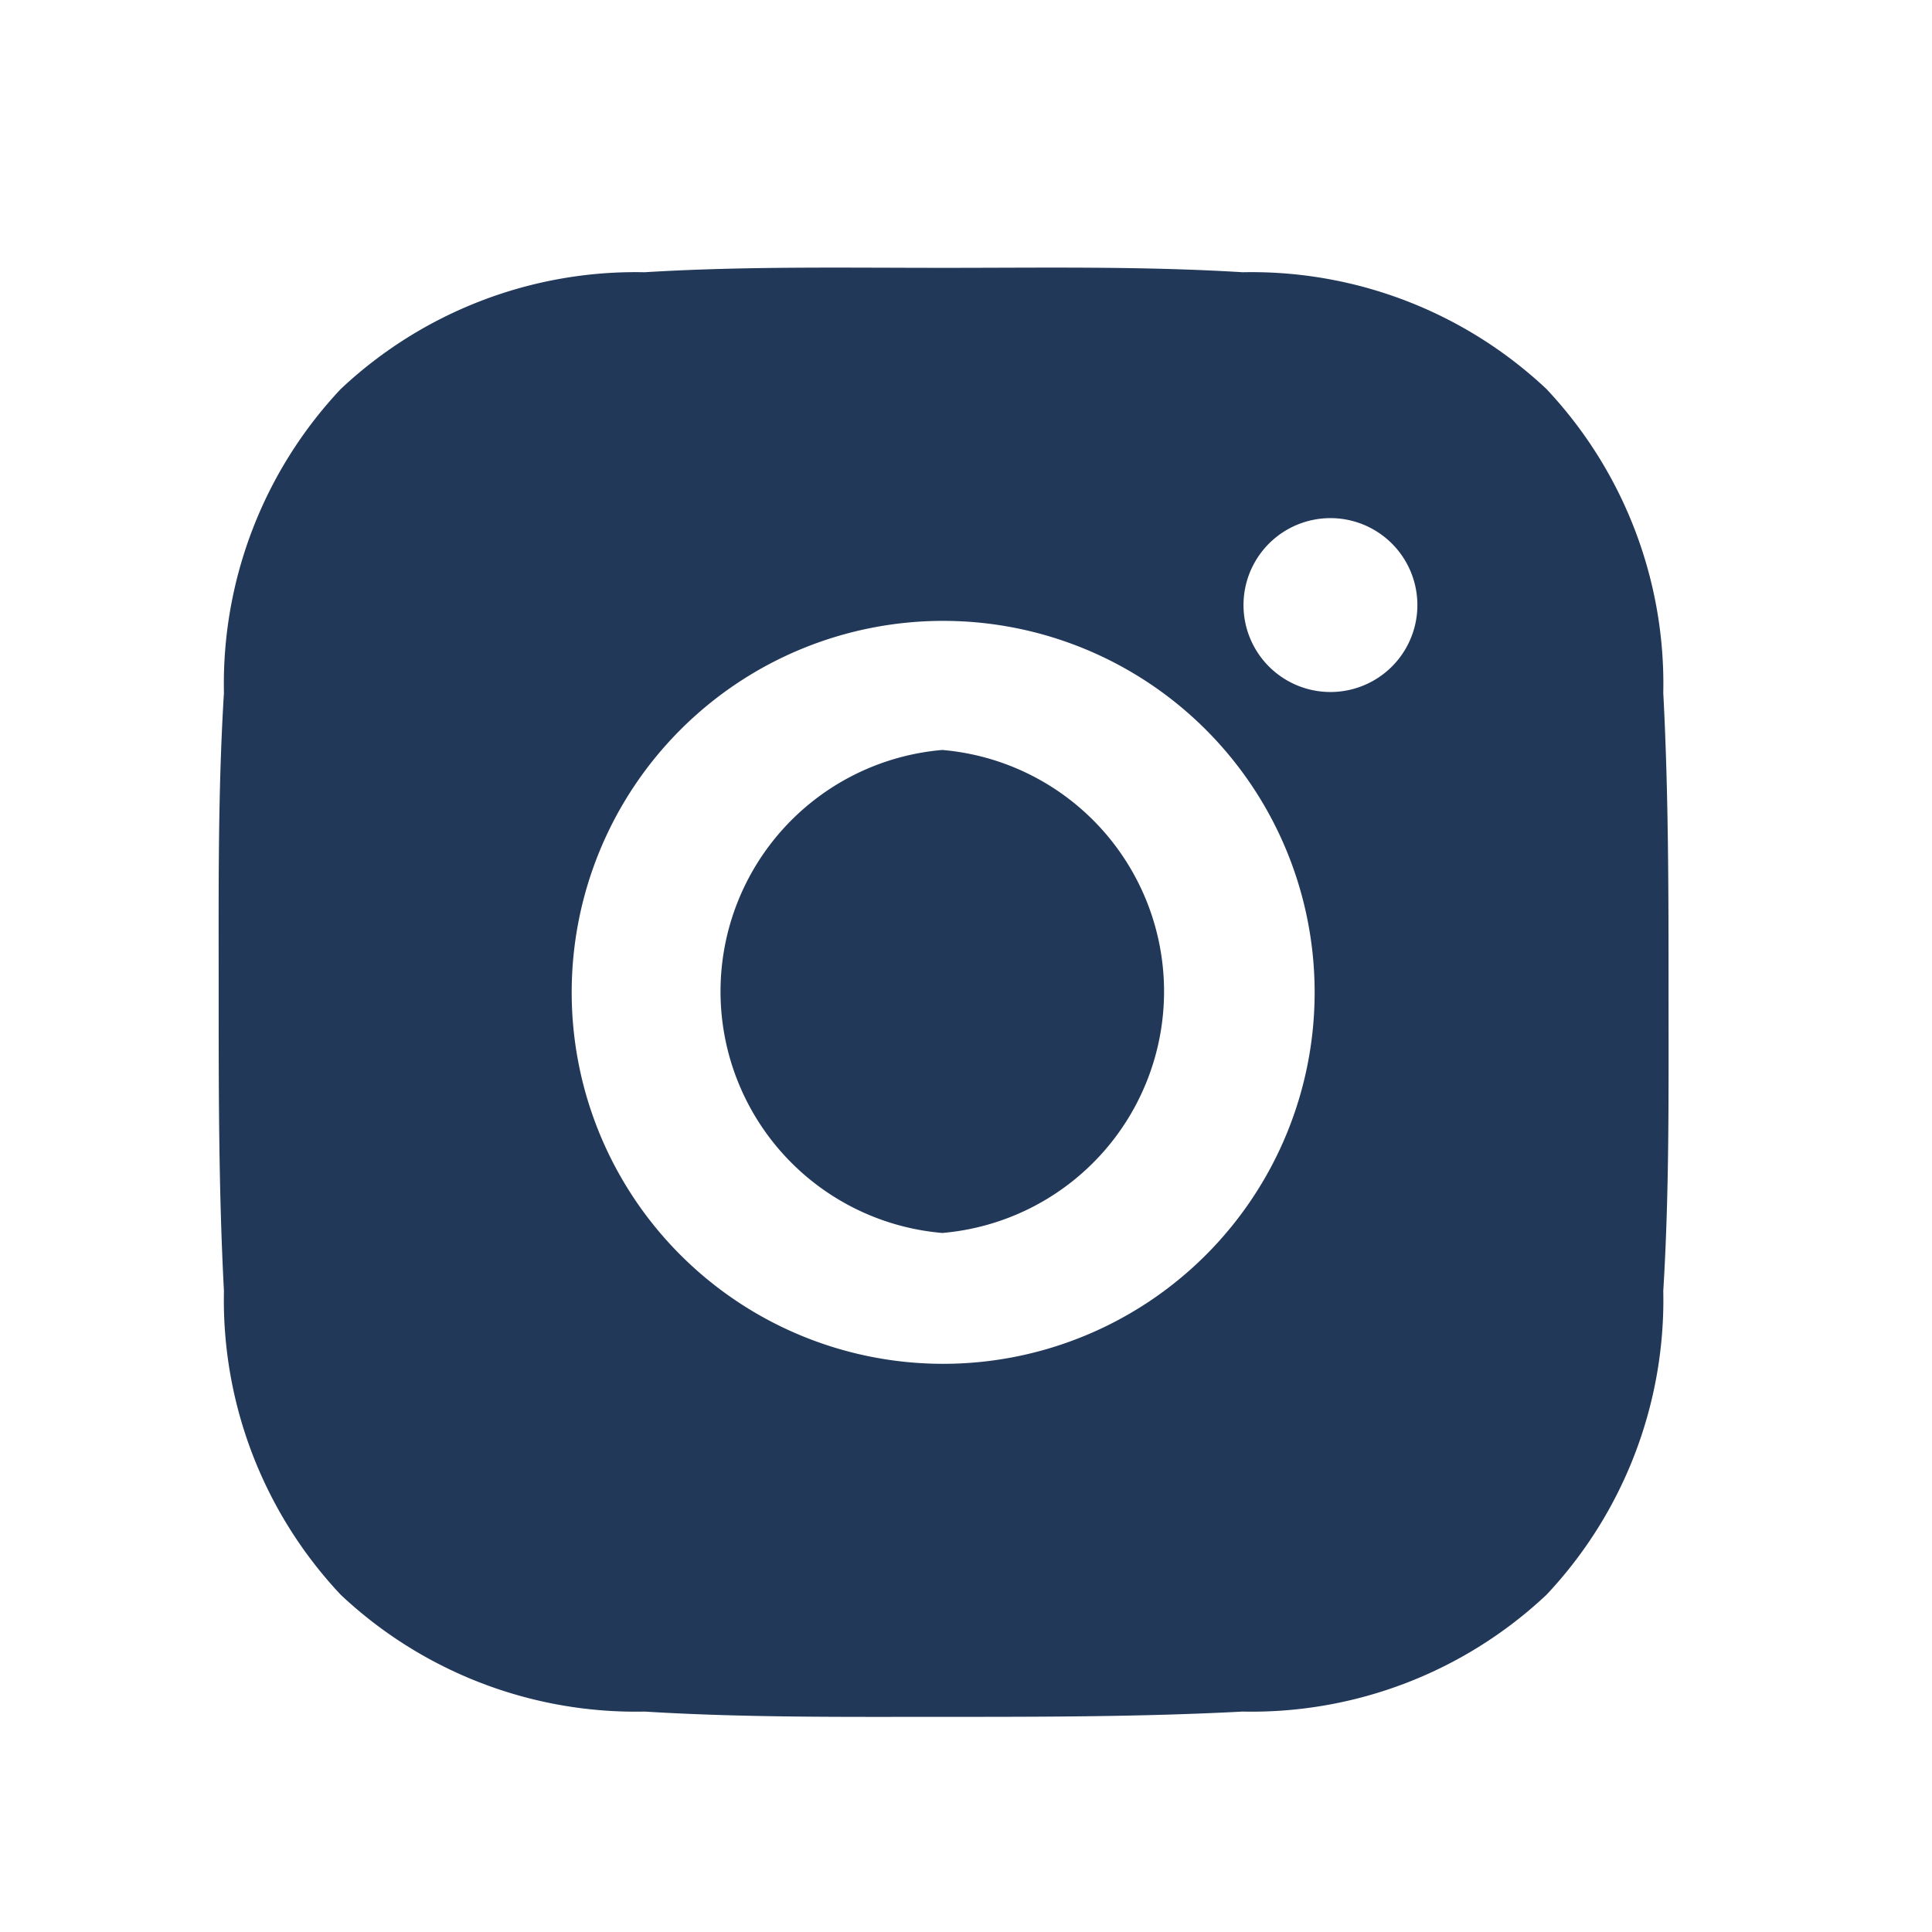 <svg xmlns="http://www.w3.org/2000/svg" width="22" height="22" fill="none"><path fill="#223859" d="M10.73 8.54a2.76 2.76 0 0 0 0 5.5 2.76 2.76 0 0 0 0-5.5ZM19 11.3c0-1.14 0-2.27-.06-3.41a4.9 4.9 0 0 0-1.33-3.46 4.9 4.9 0 0 0-3.46-1.33c-1.14-.07-2.27-.05-3.4-.05-1.14 0-2.27-.02-3.41.05a4.9 4.9 0 0 0-3.46 1.33 4.9 4.9 0 0 0-1.33 3.46c-.07 1.14-.06 2.27-.06 3.4 0 1.14 0 2.27.06 3.41a4.9 4.9 0 0 0 1.33 3.46 4.9 4.9 0 0 0 3.46 1.33c1.14.07 2.27.06 3.4.06 1.14 0 2.27 0 3.41-.06a4.9 4.9 0 0 0 3.46-1.33 4.9 4.9 0 0 0 1.33-3.46c.07-1.14.06-2.27.06-3.4Zm-8.26 4.23a4.23 4.23 0 1 1 0-8.46 4.23 4.23 0 0 1 0 8.46Zm4.41-7.65a.99.99 0 1 1 0-1.98.99.99 0 0 1 0 1.98Z"/></svg>
